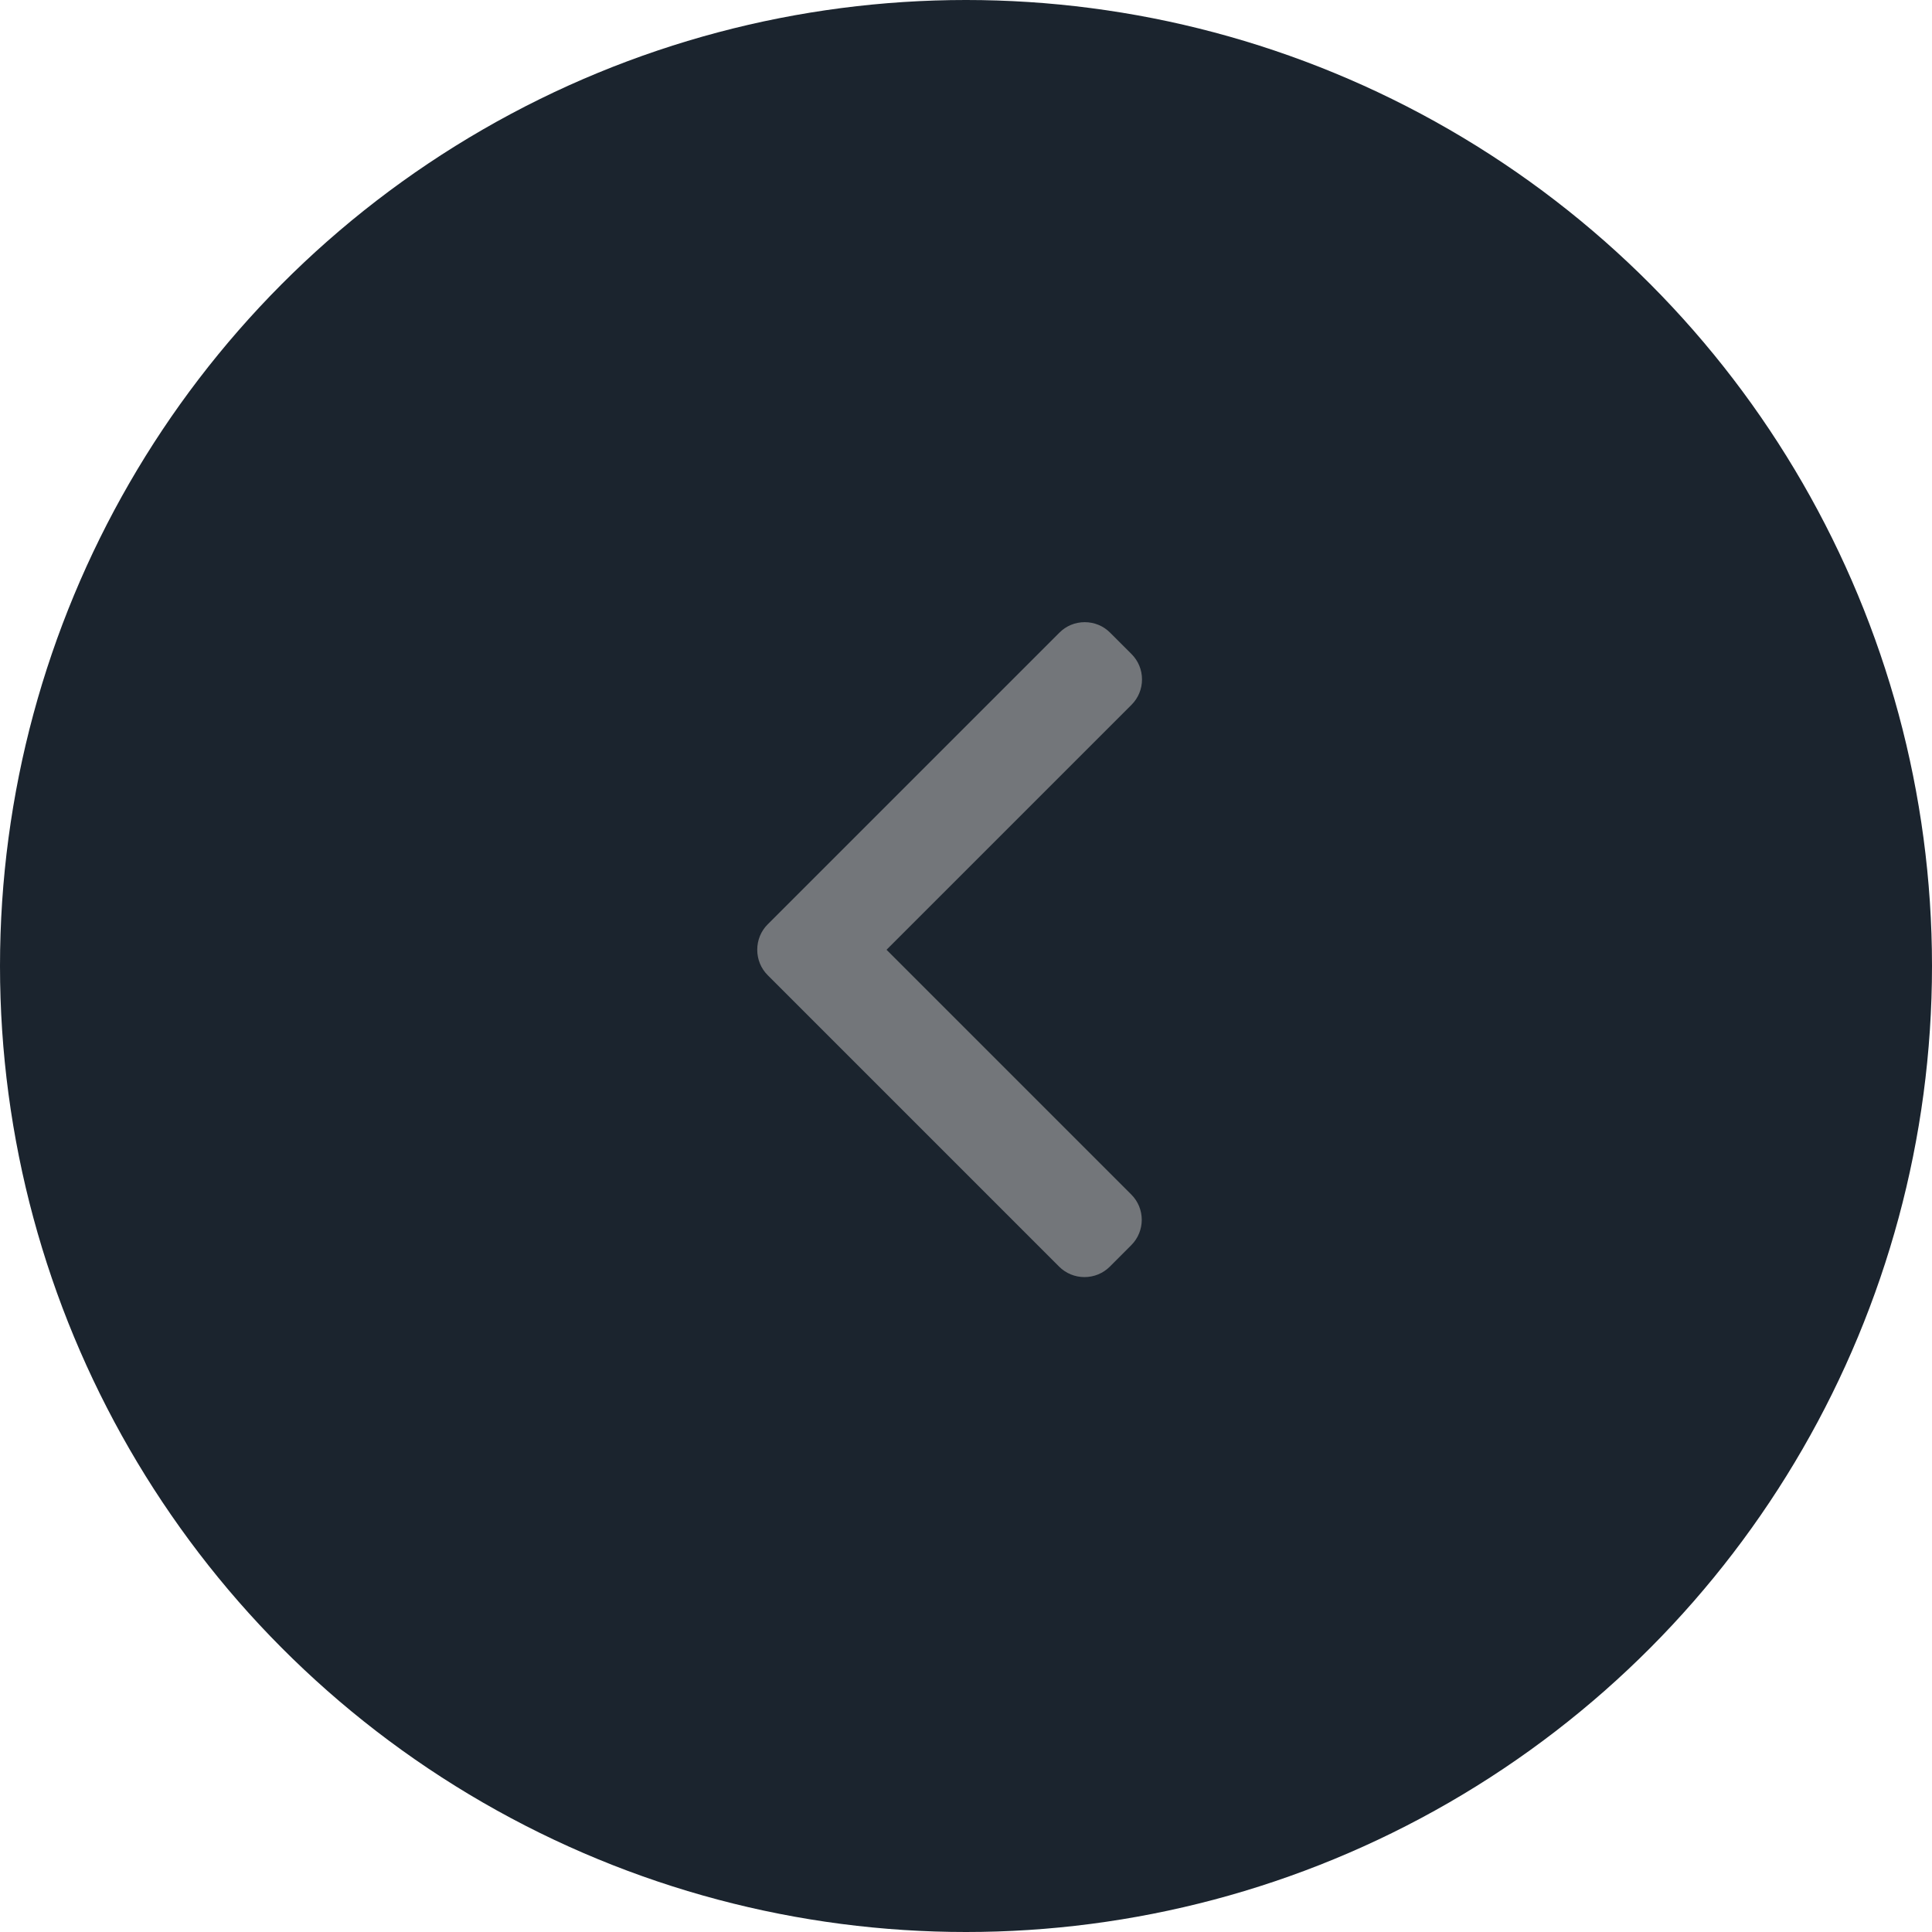 <svg width="59" height="59" viewBox="0 0 59 59" fill="none" xmlns="http://www.w3.org/2000/svg">
<circle cx="29.5" cy="29.5" r="29.5" transform="rotate(-180 29.5 29.5)" fill="#1B242E"/>
<path d="M23.444 29.78L32.344 38.681C32.55 38.886 32.825 39 33.118 39C33.411 39 33.686 38.886 33.892 38.681L34.547 38.025C34.974 37.598 34.974 36.904 34.547 36.478L27.073 29.004L34.556 21.522C34.761 21.316 34.875 21.041 34.875 20.749C34.875 20.455 34.761 20.181 34.556 19.975L33.9 19.32C33.694 19.113 33.419 19 33.126 19C32.833 19 32.559 19.113 32.353 19.32L23.444 28.228C23.238 28.434 23.125 28.71 23.125 29.004C23.125 29.298 23.238 29.574 23.444 29.78Z" fill="#A7A7A7" fill-opacity="0.63"/>
</svg>
